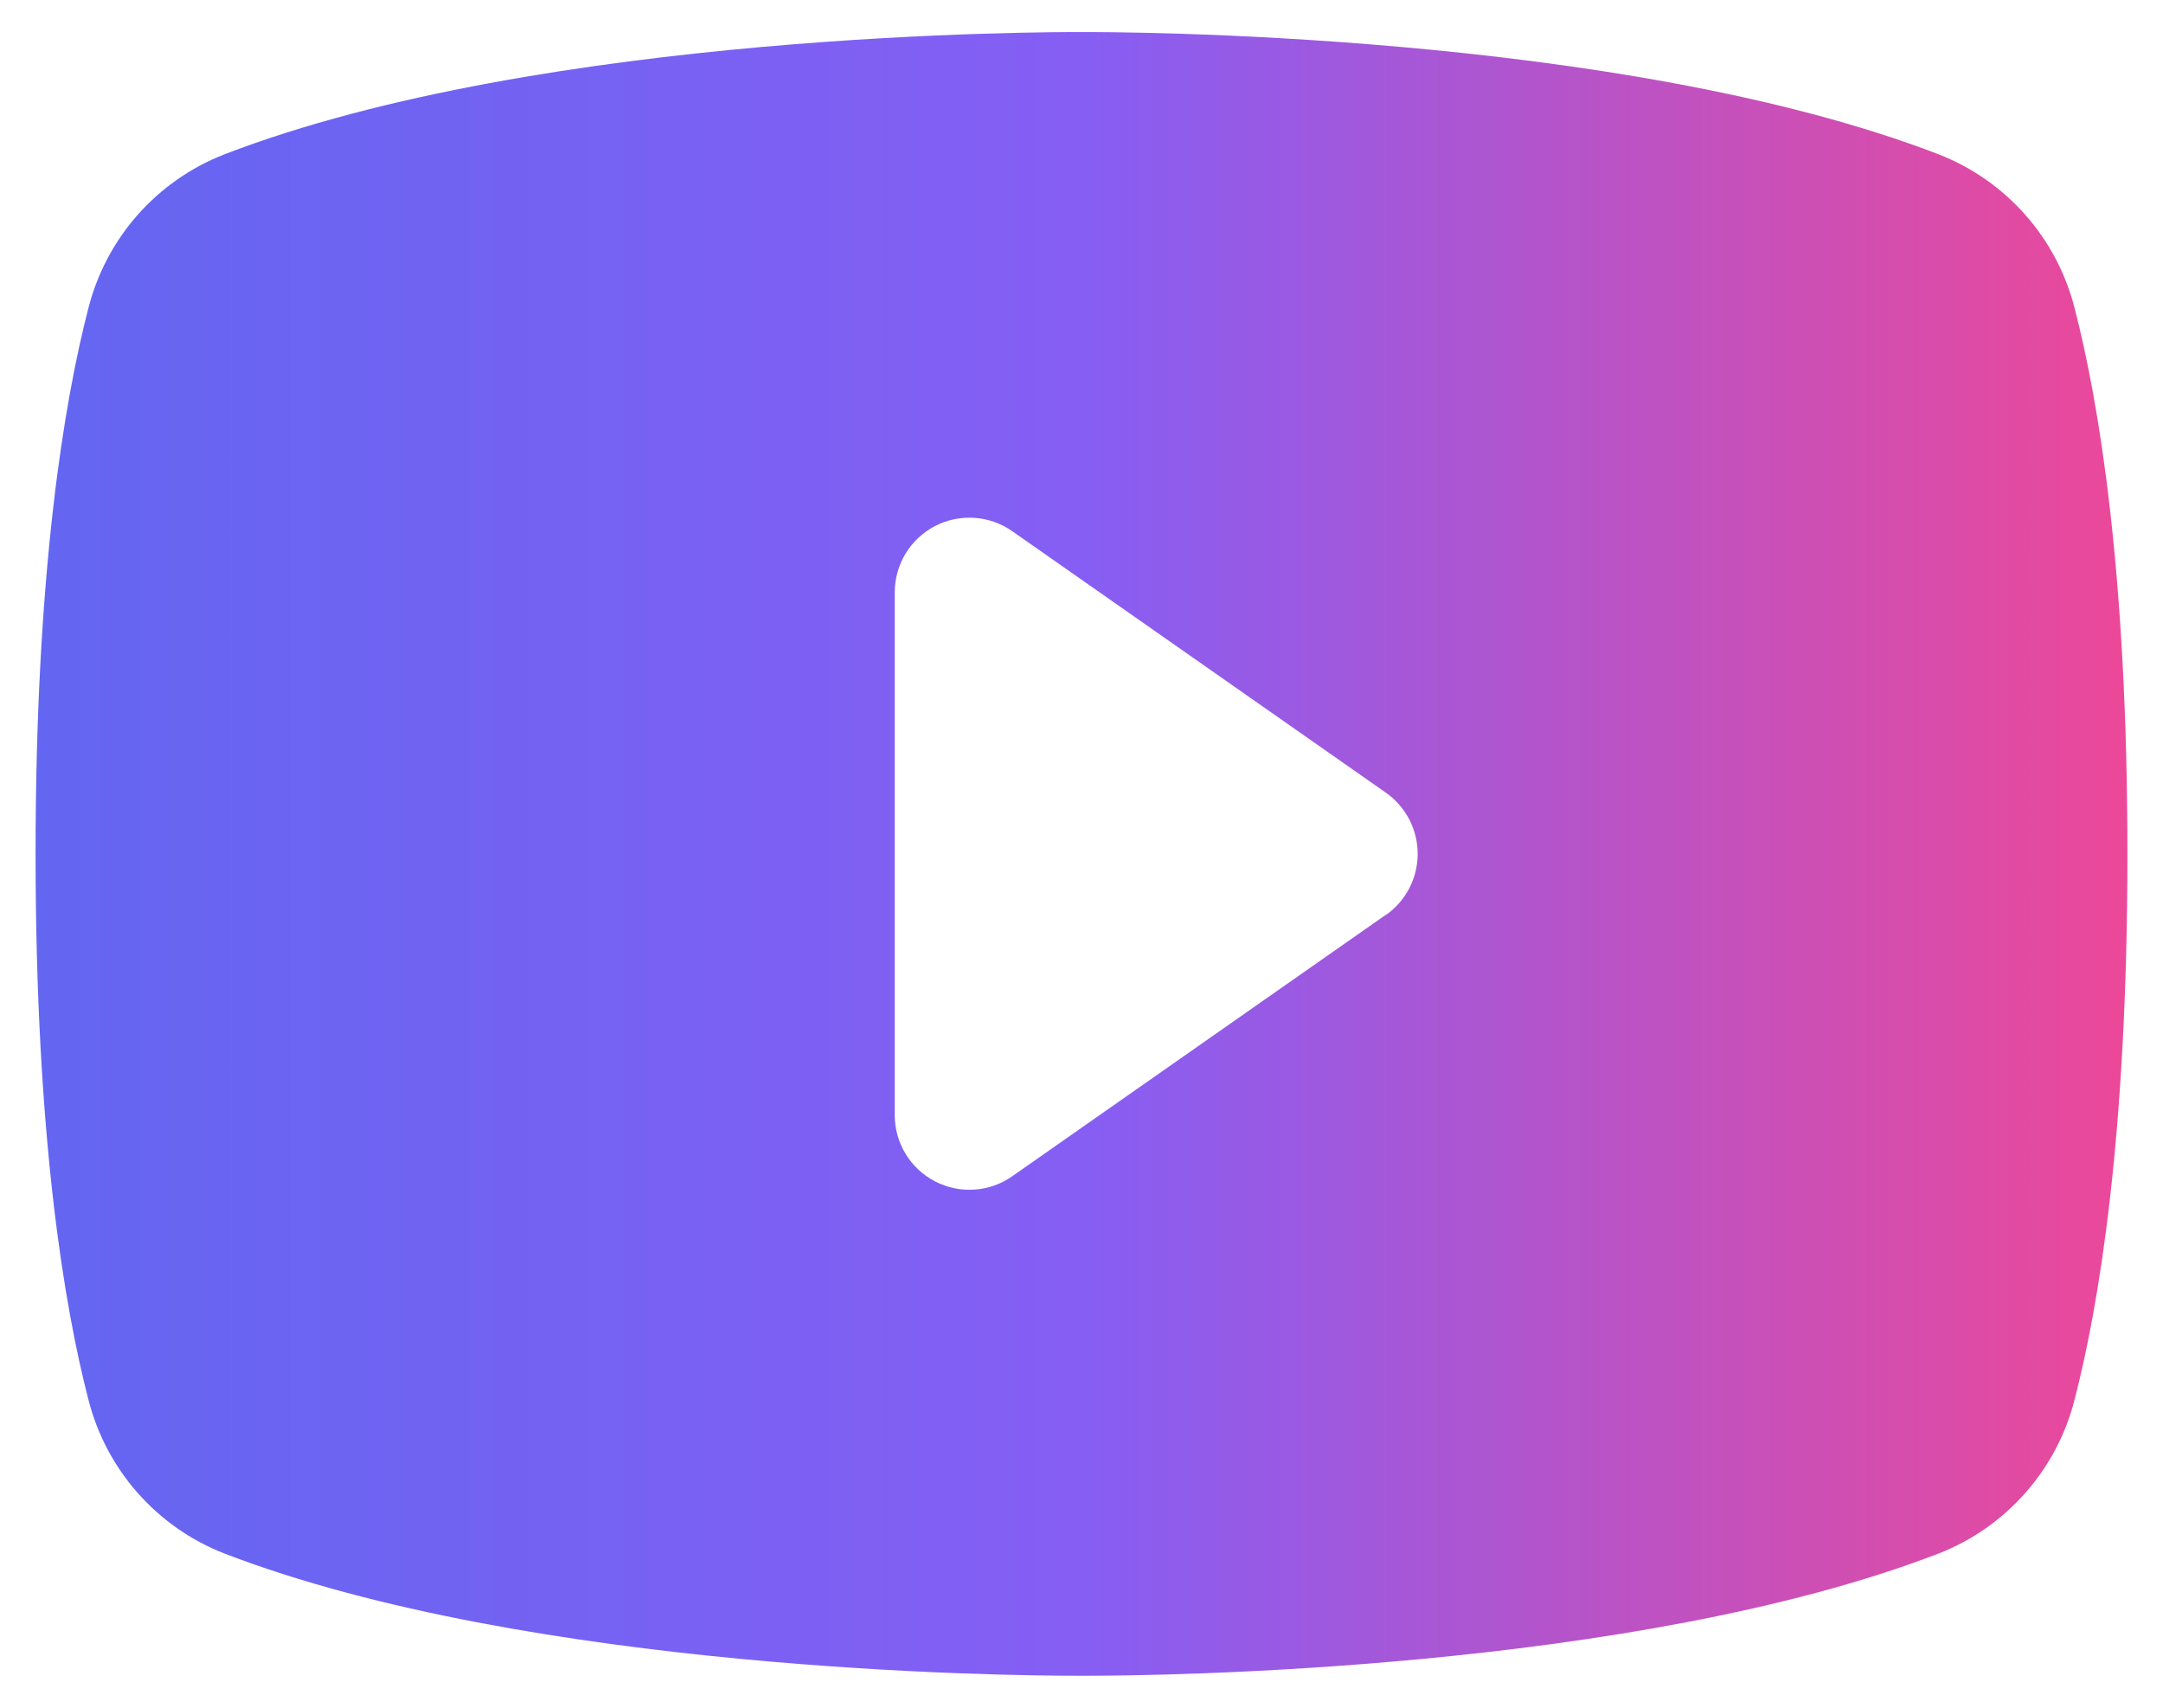 <svg width="38" height="30" viewBox="0 0 38 30" fill="none" xmlns="http://www.w3.org/2000/svg">
<path d="M36.445 5.406C36.29 4.801 35.994 4.241 35.581 3.774C35.167 3.306 34.649 2.943 34.068 2.715C28.443 0.543 19.492 0.563 19 0.563C18.508 0.563 9.557 0.543 3.933 2.715C3.351 2.943 2.833 3.306 2.419 3.774C2.006 4.241 1.71 4.801 1.555 5.406C1.13 7.043 0.625 10.036 0.625 15C0.625 19.965 1.13 22.957 1.555 24.594C1.71 25.2 2.006 25.759 2.419 26.227C2.832 26.695 3.351 27.059 3.933 27.287C9.32 29.365 17.753 29.438 18.892 29.438H19.108C20.247 29.438 28.685 29.365 34.068 27.287C34.649 27.059 35.168 26.695 35.581 26.227C35.994 25.759 36.29 25.2 36.445 24.594C36.87 22.954 37.375 19.965 37.375 15C37.375 10.036 36.87 7.043 36.445 5.406ZM24.347 16.07L17.784 20.663C17.588 20.801 17.358 20.882 17.119 20.898C16.88 20.914 16.64 20.864 16.428 20.754C16.215 20.644 16.036 20.477 15.911 20.273C15.786 20.068 15.72 19.833 15.719 19.594V10.406C15.719 10.166 15.785 9.931 15.909 9.725C16.034 9.52 16.212 9.353 16.425 9.242C16.639 9.131 16.878 9.081 17.117 9.097C17.357 9.113 17.588 9.194 17.784 9.332L24.347 13.925C24.519 14.046 24.66 14.207 24.758 14.394C24.855 14.581 24.906 14.789 24.906 15C24.906 15.211 24.855 15.419 24.758 15.606C24.66 15.793 24.519 15.954 24.347 16.075V16.07Z" fill="url(#paint0_linear_521_120)"/>
<defs>
<linearGradient id="paint0_linear_521_120" x1="0.625" y1="15" x2="37.375" y2="15" gradientUnits="userSpaceOnUse">
<stop stop-color="#6366F1"/>
<stop offset="0.5" stop-color="#865EF4"/>
<stop offset="1" stop-color="#EC4899"/>
</linearGradient>
</defs>
</svg>
